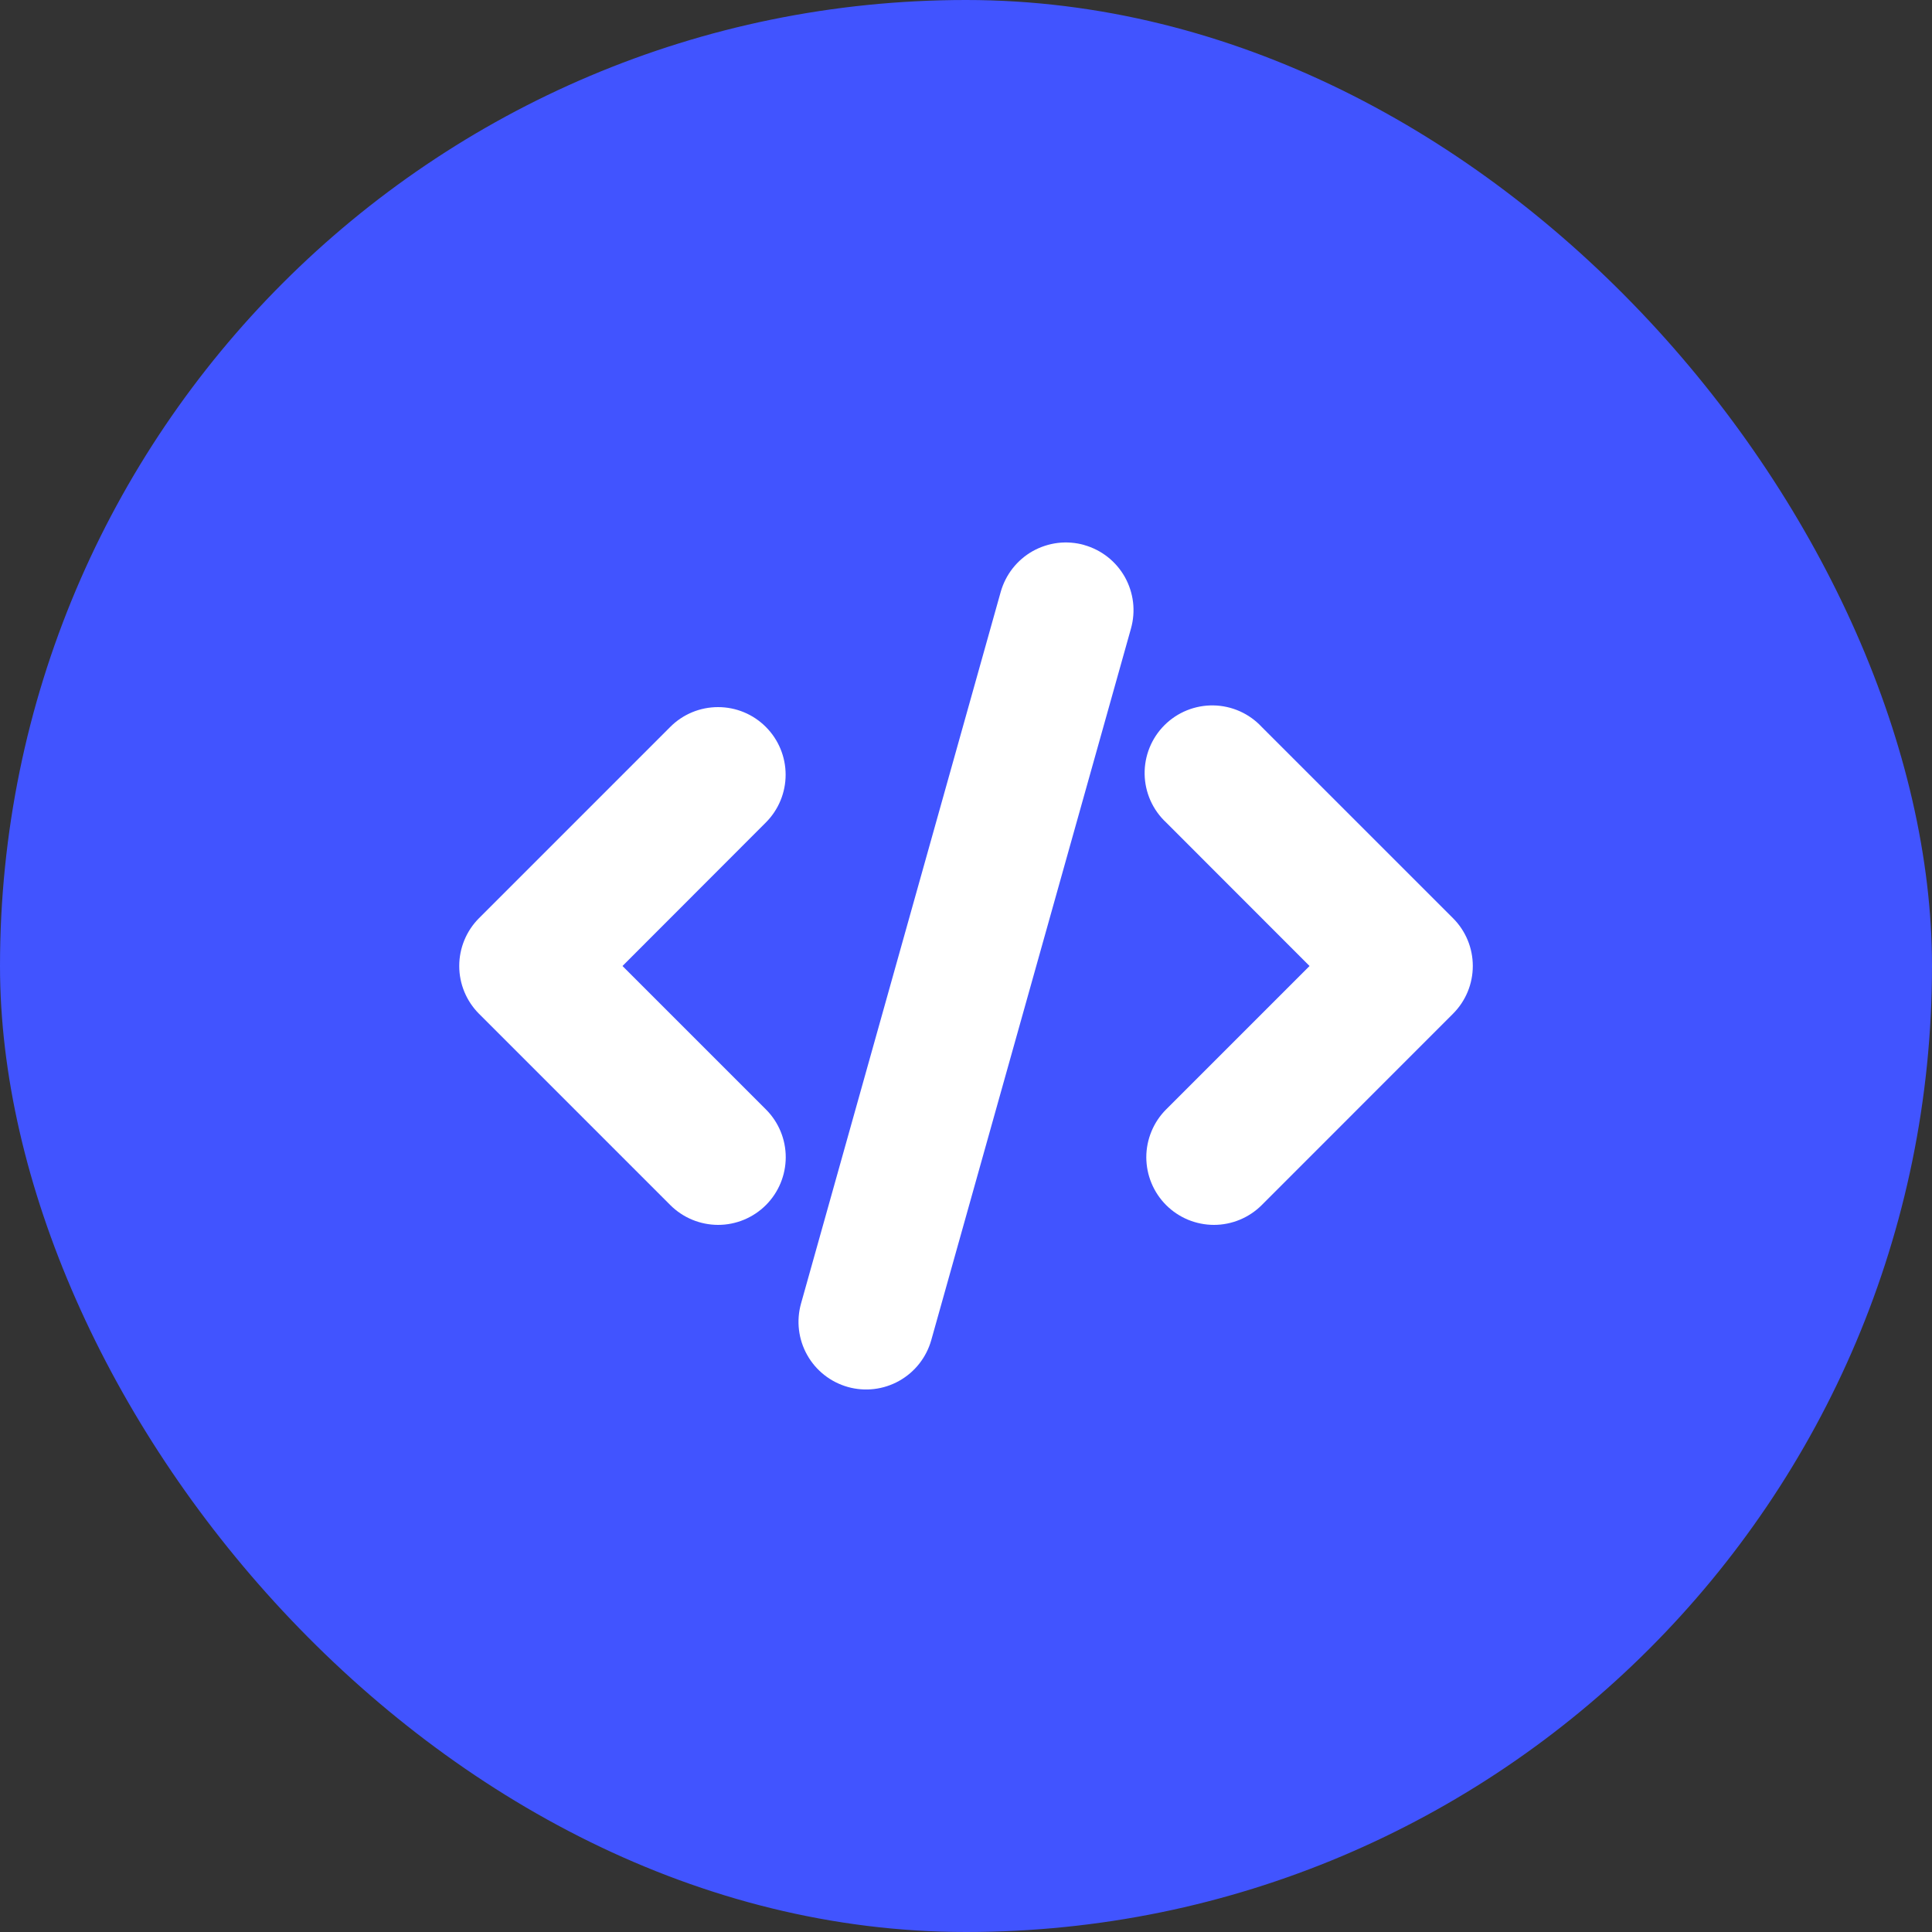 <svg width="50" height="50" viewBox="0 0 50 50" fill="none" xmlns="http://www.w3.org/2000/svg">
<rect x="0" y="0" width="50" height="50" fill="#333333" stroke="none"/>
<rect width="50" height="50" rx="25" fill="#4154FF"/>
<path d="M28.057 14.105C28.278 14.167 28.485 14.272 28.666 14.414C28.847 14.556 28.998 14.733 29.111 14.933C29.223 15.134 29.295 15.354 29.323 15.583C29.35 15.811 29.332 16.042 29.27 16.264L24.101 34.682C23.975 35.129 23.677 35.508 23.273 35.735C22.868 35.963 22.39 36.02 21.943 35.895C21.496 35.769 21.117 35.472 20.89 35.067C20.662 34.662 20.605 34.184 20.73 33.737L25.899 15.316C25.962 15.095 26.067 14.888 26.209 14.707C26.351 14.527 26.527 14.376 26.727 14.263C26.928 14.151 27.149 14.079 27.377 14.051C27.605 14.024 27.837 14.042 28.058 14.104L28.057 14.105ZM19.82 18.813C20.148 19.141 20.332 19.586 20.332 20.05C20.332 20.513 20.148 20.958 19.82 21.286L16.11 25L19.822 28.712C20.151 29.04 20.335 29.486 20.335 29.95C20.334 30.414 20.15 30.859 19.822 31.187C19.494 31.515 19.048 31.7 18.584 31.7C18.12 31.699 17.675 31.515 17.347 31.187L12.396 26.236C12.069 25.908 11.885 25.463 11.885 25C11.885 24.536 12.069 24.091 12.396 23.763L17.346 18.813C17.508 18.65 17.701 18.521 17.913 18.433C18.126 18.345 18.353 18.3 18.583 18.3C18.813 18.3 19.041 18.345 19.253 18.433C19.466 18.521 19.657 18.65 19.82 18.813ZM30.18 21.286C30.008 21.126 29.87 20.933 29.774 20.718C29.679 20.504 29.627 20.272 29.623 20.037C29.619 19.802 29.662 19.569 29.75 19.351C29.838 19.133 29.969 18.935 30.136 18.768C30.302 18.602 30.5 18.471 30.718 18.383C30.936 18.295 31.169 18.252 31.404 18.256C31.639 18.26 31.871 18.312 32.085 18.407C32.3 18.503 32.493 18.641 32.653 18.813L37.603 23.762C37.932 24.09 38.116 24.535 38.116 24.999C38.116 25.463 37.932 25.908 37.603 26.236L32.654 31.187C32.492 31.349 32.299 31.478 32.087 31.566C31.875 31.654 31.647 31.7 31.417 31.7C31.187 31.7 30.96 31.654 30.747 31.567C30.535 31.479 30.342 31.35 30.179 31.187C30.017 31.025 29.888 30.832 29.8 30.619C29.712 30.407 29.667 30.18 29.666 29.95C29.666 29.72 29.712 29.492 29.8 29.28C29.887 29.068 30.016 28.875 30.179 28.712L33.891 25L30.18 21.286Z" fill="white"/>
</svg>
